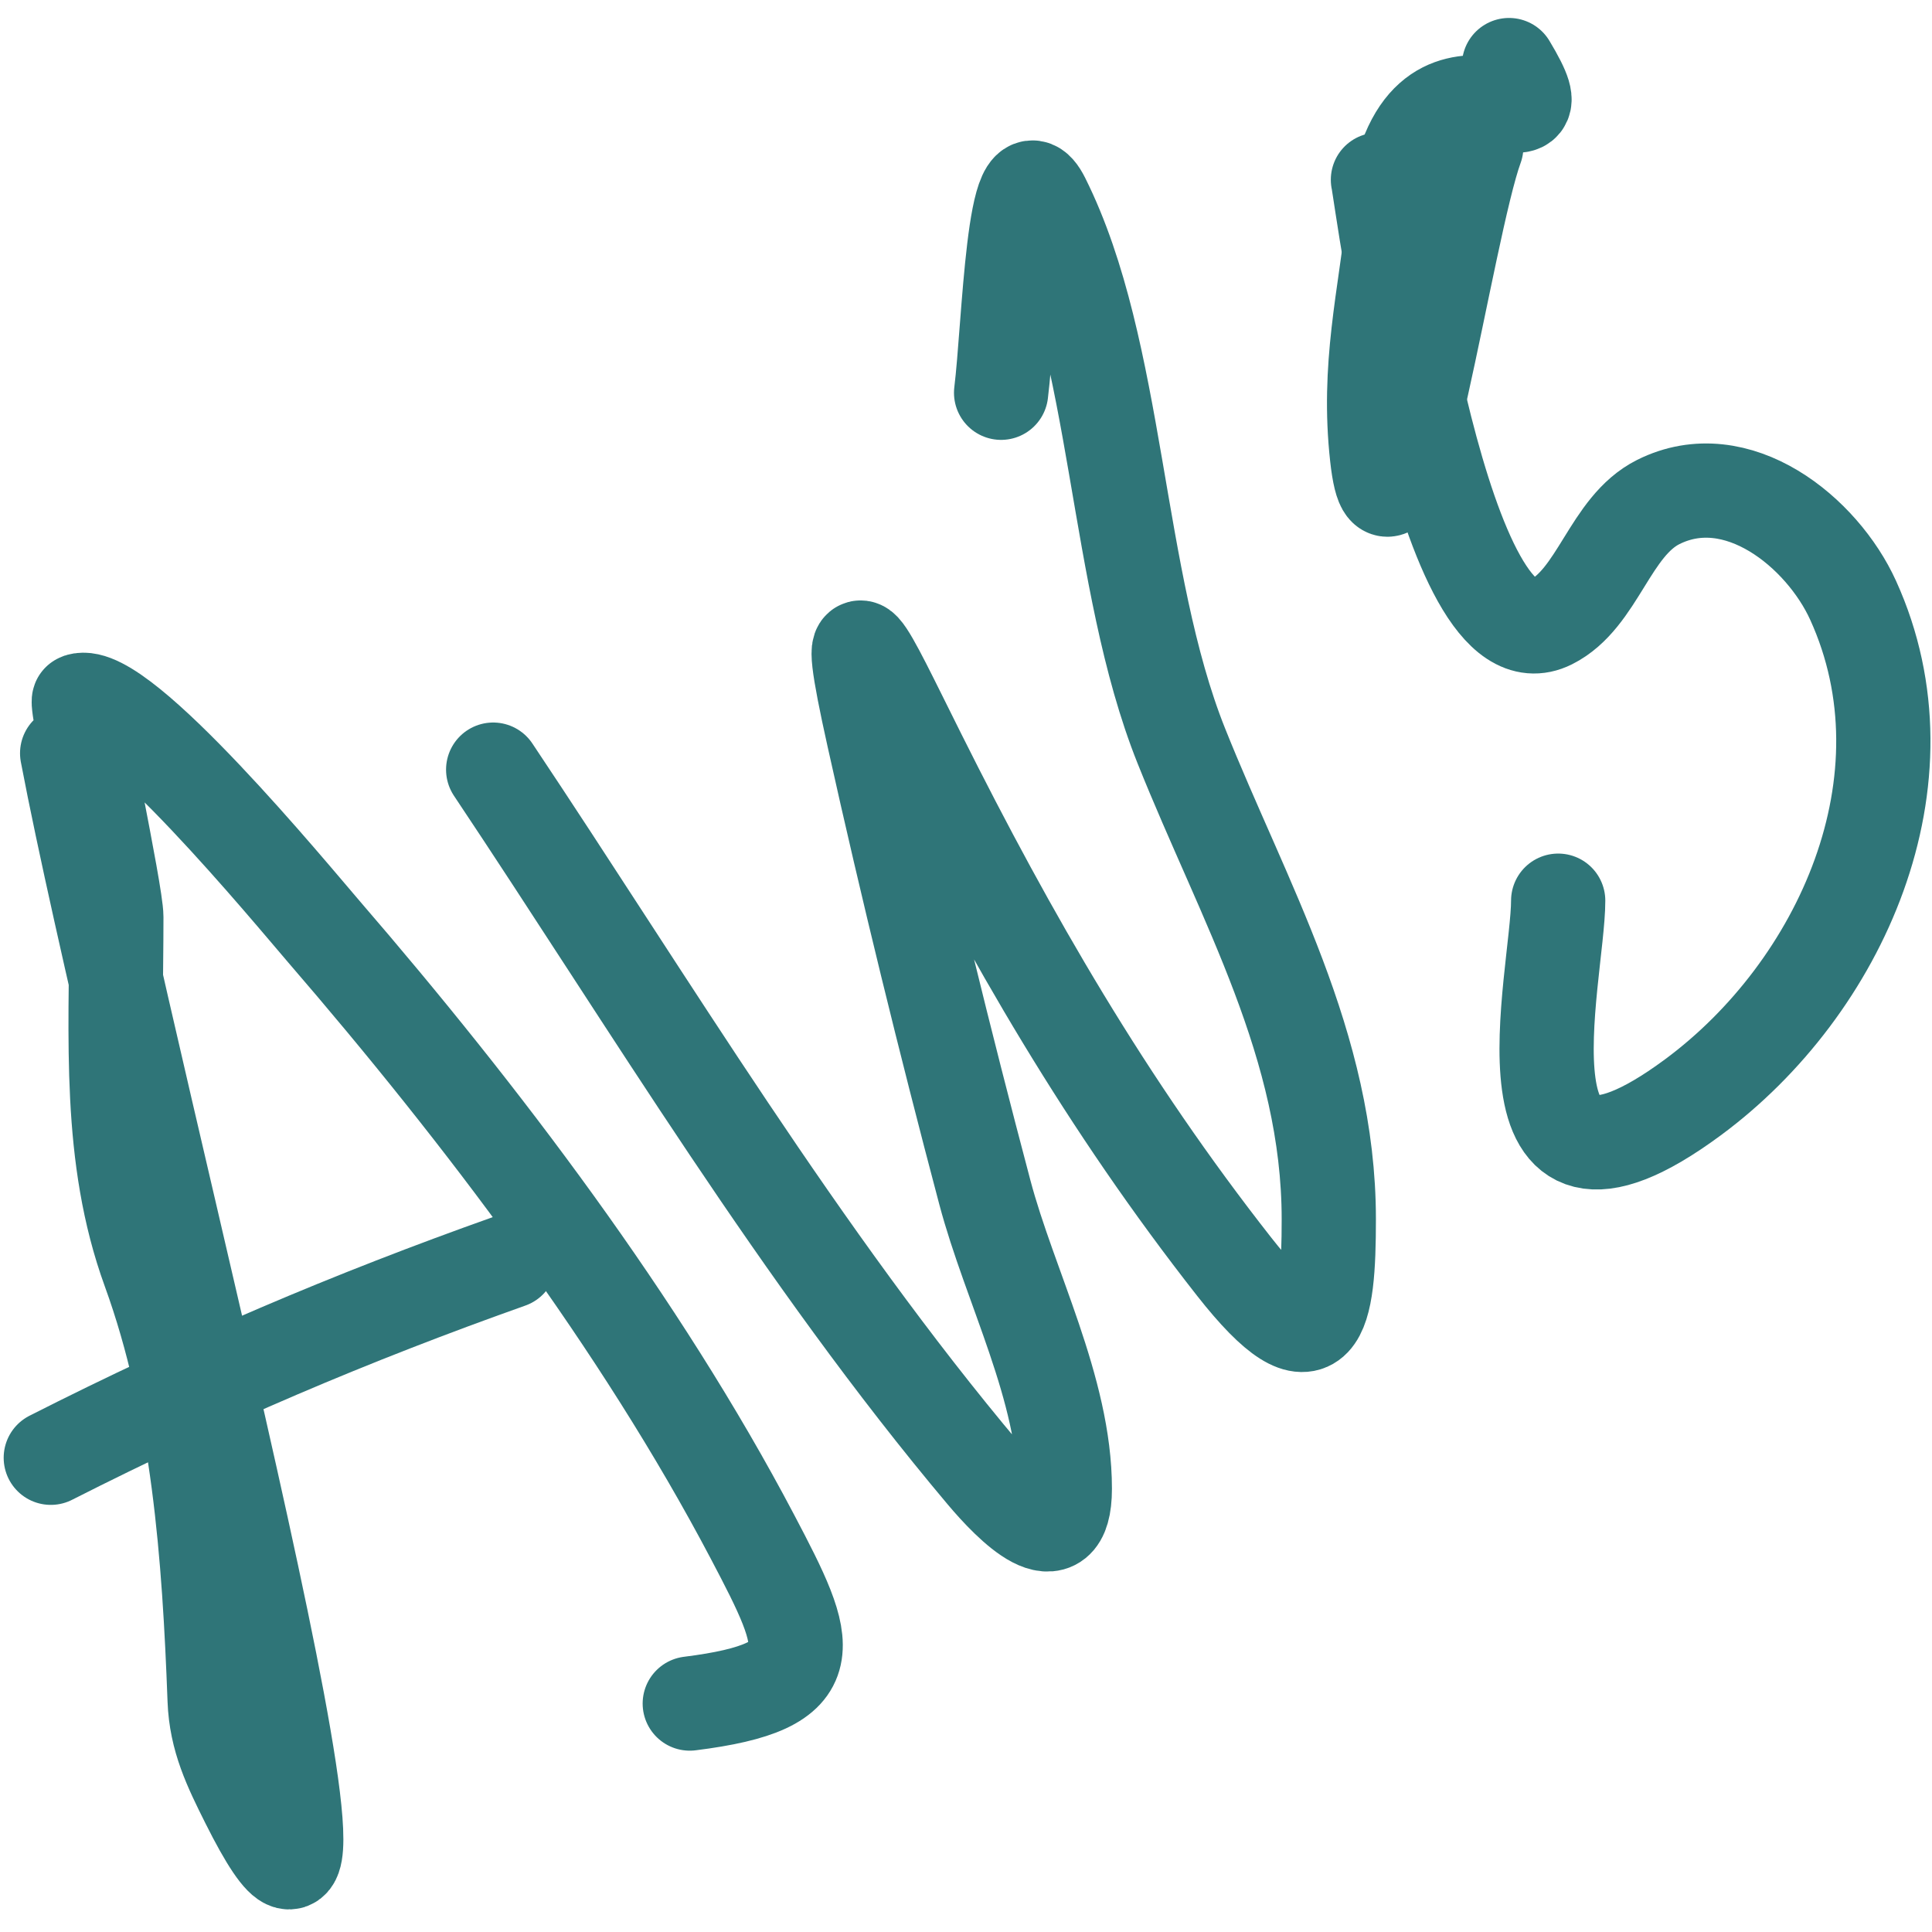 <svg width="41" height="41" viewBox="0 0 41 41" fill="none" xmlns="http://www.w3.org/2000/svg">
<path d="M1.425 15.985C2.831 23.379 8.616 44.97 5.25 38.238C4.888 37.513 4.585 36.898 4.555 36.075C4.442 33.03 4.215 29.847 3.164 26.957C2.285 24.54 2.469 22.034 2.469 19.462C2.469 18.947 1.593 14.892 1.677 14.865C2.562 14.57 6.213 19.006 6.873 19.771C10.211 23.639 13.586 28.084 15.971 32.617C17.199 34.95 17.569 35.786 14.638 36.152" stroke="#2F7578" stroke-opacity="1" stroke-width="2" stroke-linecap="round" stroke-linejoin="round"/>
<path d="M1.078 30.936C4.341 29.281 7.449 27.958 10.814 26.764" stroke="#2F7578" stroke-opacity="1" stroke-width="2" stroke-linecap="round" stroke-linejoin="round"/>
<path d="M10.466 16.333C13.807 21.337 16.989 26.663 20.878 31.284C21.433 31.943 22.597 33.141 22.597 31.593C22.597 29.482 21.428 27.3 20.898 25.296C20.049 22.09 19.259 18.869 18.541 15.637C17.848 12.517 18.336 13.682 19.507 16.024C21.447 19.904 23.489 23.438 26.19 26.88C28.011 29.199 28.199 27.907 28.199 25.875C28.199 22.184 26.397 19.148 25.07 15.83C23.652 12.286 23.747 7.448 22.134 4.221C21.506 2.966 21.419 6.943 21.245 8.335" stroke="#2F7578" stroke-opacity="1" stroke-width="2" stroke-linecap="round" stroke-linejoin="round"/>
<path d="M29.242 3.815C29.331 4.224 30.626 14.347 32.913 13.203C33.915 12.702 34.16 11.169 35.192 10.653C36.864 9.818 38.671 11.298 39.326 12.74C41.059 16.552 39.064 20.967 35.926 23.287C31.579 26.5 33.067 20.716 33.067 19.114" stroke="#2F7578" stroke-opacity="1" stroke-width="2" stroke-linecap="round" stroke-linejoin="round"/>
<path d="M31.329 3.12C30.703 4.83 29.565 12.768 29.223 9.688C29.012 7.786 29.387 6.34 29.59 4.511C30.072 0.172 33.393 3.662 32.024 1.381" stroke="#2F7578" stroke-opacity="1" stroke-width="2" stroke-linecap="round" stroke-linejoin="round"/>
</svg>
